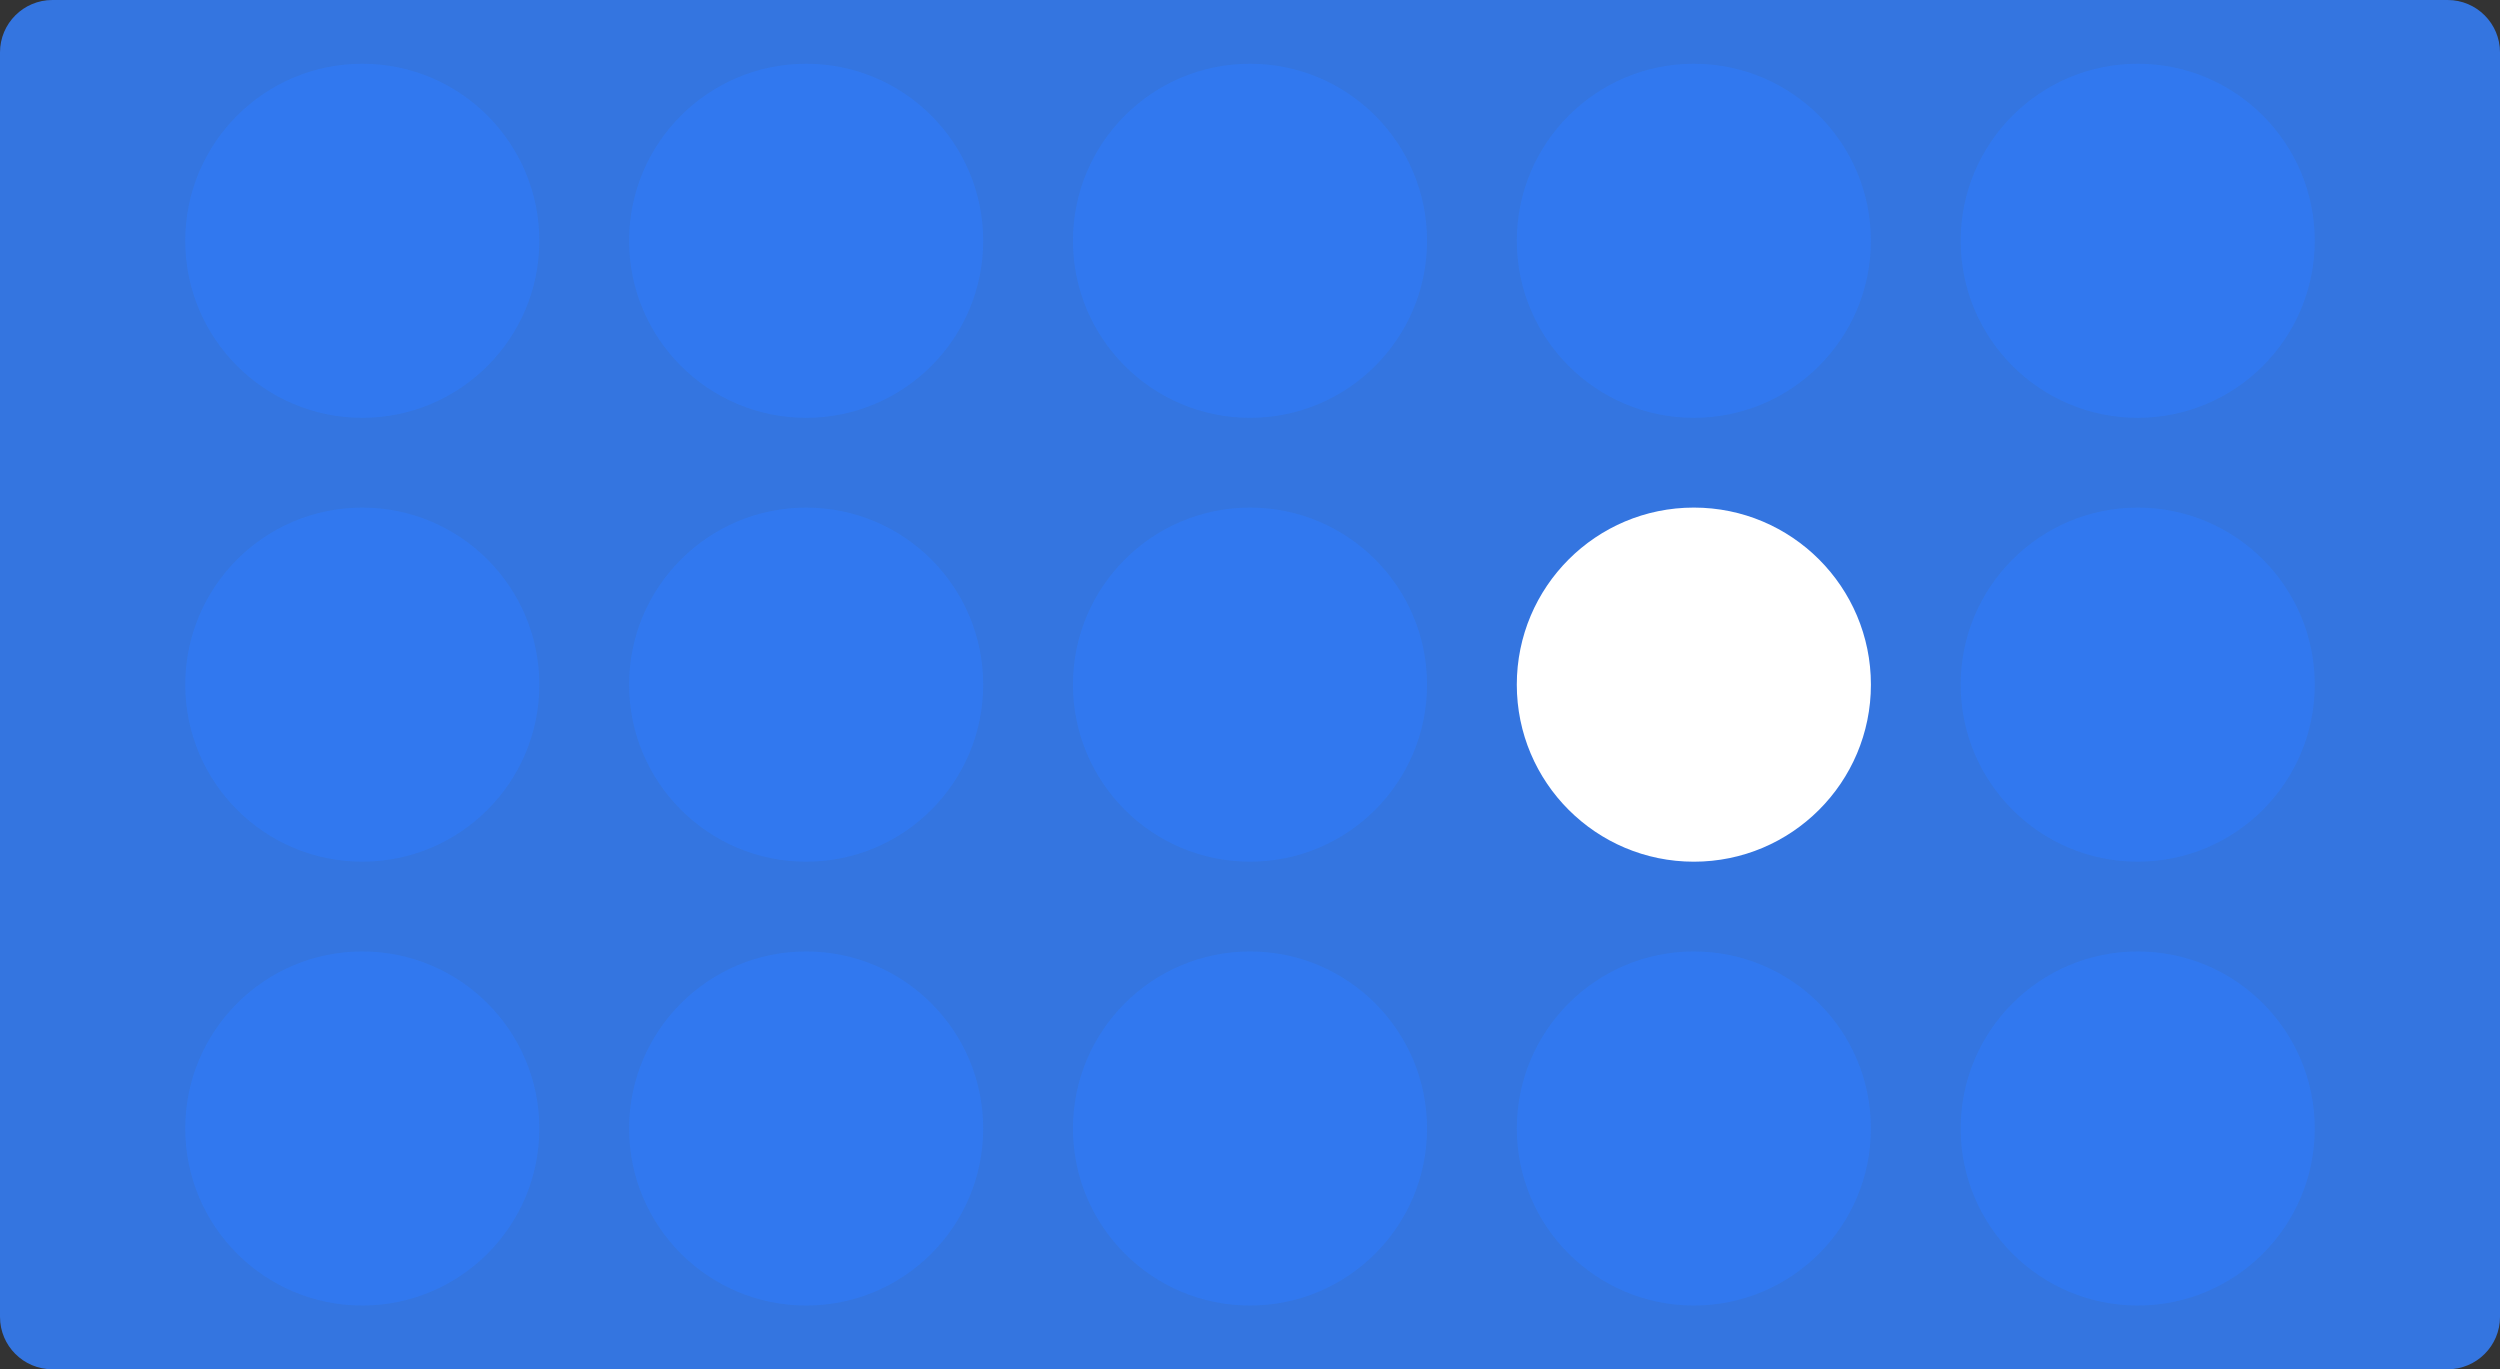 <?xml version="1.0" encoding="UTF-8"?>
<!DOCTYPE svg PUBLIC "-//W3C//DTD SVG 1.1//EN" "http://www.w3.org/Graphics/SVG/1.1/DTD/svg11.dtd">
<!-- Creator: CorelDRAW 2018 -->
<svg xmlns="http://www.w3.org/2000/svg" xml:space="preserve" width="765px" height="419px" version="1.1" style="shape-rendering:geometricPrecision; text-rendering:geometricPrecision; image-rendering:optimizeQuality; fill-rule:evenodd; clip-rule:evenodd"
viewBox="0 0 765 419"
 xmlns:xlink="http://www.w3.org/1999/xlink">
 <rect x="0" y="0" width="765" height="419" fill="#333333" stroke="none"/>
 <defs>
  <style type="text/css">
   <![CDATA[
    .fil0 {fill:#3475E0}
    .fil2 {fill:white}
    .fil1 {fill:#2E7CFC;fill-opacity:0.502}
   ]]>
  </style>
 </defs>
 <g id="Layer_x0020_1">
  <path class="fil0" d="M16.03 0l732.94 0c8.85,0 16.03,7.18 16.03,16.03l0 386.94c0,8.85 -7.18,16.03 -16.03,16.03l-732.94 0c-8.85,0 -16.03,-7.18 -16.03,-16.03l0 -386.94c0,-8.85 7.18,-16.03 16.03,-16.03z"/>
  <g id="_747876560">
   <path class="fil1" d="M165.04 73.68c0,-29.92 -24.26,-54.18 -54.18,-54.18 -29.92,0 -54.18,24.26 -54.18,54.18 0,29.92 24.26,54.18 54.18,54.18 29.92,0 54.18,-24.26 54.18,-54.18z"/>
   <path class="fil1" d="M300.86 73.68c0,-29.92 -24.26,-54.18 -54.18,-54.18 -29.92,0 -54.18,24.26 -54.18,54.18 0,29.92 24.26,54.18 54.18,54.18 29.92,0 54.18,-24.26 54.18,-54.18z"/>
   <path class="fil1" d="M436.68 73.68c0,-29.92 -24.26,-54.18 -54.18,-54.18 -29.92,0 -54.18,24.26 -54.18,54.18 0,29.92 24.26,54.18 54.18,54.18 29.92,0 54.18,-24.26 54.18,-54.18z"/>
   <path class="fil1" d="M572.5 73.68c0,-29.92 -24.26,-54.18 -54.18,-54.18 -29.92,0 -54.18,24.26 -54.18,54.18 0,29.92 24.26,54.18 54.18,54.18 29.92,0 54.18,-24.26 54.18,-54.18z"/>
   <path class="fil1" d="M708.32 73.68c0,-29.92 -24.26,-54.18 -54.18,-54.18 -29.92,0 -54.18,24.26 -54.18,54.18 0,29.92 24.26,54.18 54.18,54.18 29.92,0 54.18,-24.26 54.18,-54.18z"/>
   <path class="fil1" d="M165.04 209.5c0,-29.92 -24.26,-54.18 -54.18,-54.18 -29.92,0 -54.18,24.26 -54.18,54.18 0,29.92 24.26,54.18 54.18,54.18 29.92,0 54.18,-24.26 54.18,-54.18z"/>
   <path class="fil1" d="M300.86 209.5c0,-29.92 -24.26,-54.18 -54.18,-54.18 -29.92,0 -54.18,24.26 -54.18,54.18 0,29.92 24.26,54.18 54.18,54.18 29.92,0 54.18,-24.26 54.18,-54.18z"/>
   <path class="fil1" d="M436.68 209.5c0,-29.92 -24.26,-54.18 -54.18,-54.18 -29.92,0 -54.18,24.26 -54.18,54.18 0,29.92 24.26,54.18 54.18,54.18 29.92,0 54.18,-24.26 54.18,-54.18z"/>
   <circle class="fil2" cx="518.32" cy="209.5" r="54.18"/>
   <path class="fil1" d="M708.32 209.5c0,-29.92 -24.26,-54.18 -54.18,-54.18 -29.92,0 -54.18,24.26 -54.18,54.18 0,29.92 24.26,54.18 54.18,54.18 29.92,0 54.18,-24.26 54.18,-54.18z"/>
   <path class="fil1" d="M165.04 345.32c0,-29.92 -24.26,-54.18 -54.18,-54.18 -29.92,0 -54.18,24.26 -54.18,54.18 0,29.92 24.26,54.18 54.18,54.18 29.92,0 54.18,-24.26 54.18,-54.18z"/>
   <path class="fil1" d="M300.86 345.32c0,-29.92 -24.26,-54.18 -54.18,-54.18 -29.92,0 -54.18,24.26 -54.18,54.18 0,29.92 24.26,54.18 54.18,54.18 29.92,0 54.18,-24.26 54.18,-54.18z"/>
   <path class="fil1" d="M436.68 345.32c0,-29.92 -24.26,-54.18 -54.18,-54.18 -29.92,0 -54.18,24.26 -54.18,54.18 0,29.92 24.26,54.18 54.18,54.18 29.92,0 54.18,-24.26 54.18,-54.18z"/>
   <path class="fil1" d="M572.5 345.32c0,-29.92 -24.26,-54.18 -54.18,-54.18 -29.92,0 -54.18,24.26 -54.18,54.18 0,29.92 24.26,54.18 54.18,54.18 29.92,0 54.18,-24.26 54.18,-54.18z"/>
   <path class="fil1" d="M708.32 345.32c0,-29.92 -24.26,-54.18 -54.18,-54.18 -29.92,0 -54.18,24.26 -54.18,54.18 0,29.92 24.26,54.18 54.18,54.18 29.92,0 54.18,-24.26 54.18,-54.18z"/>
  </g>
 </g>
</svg>

